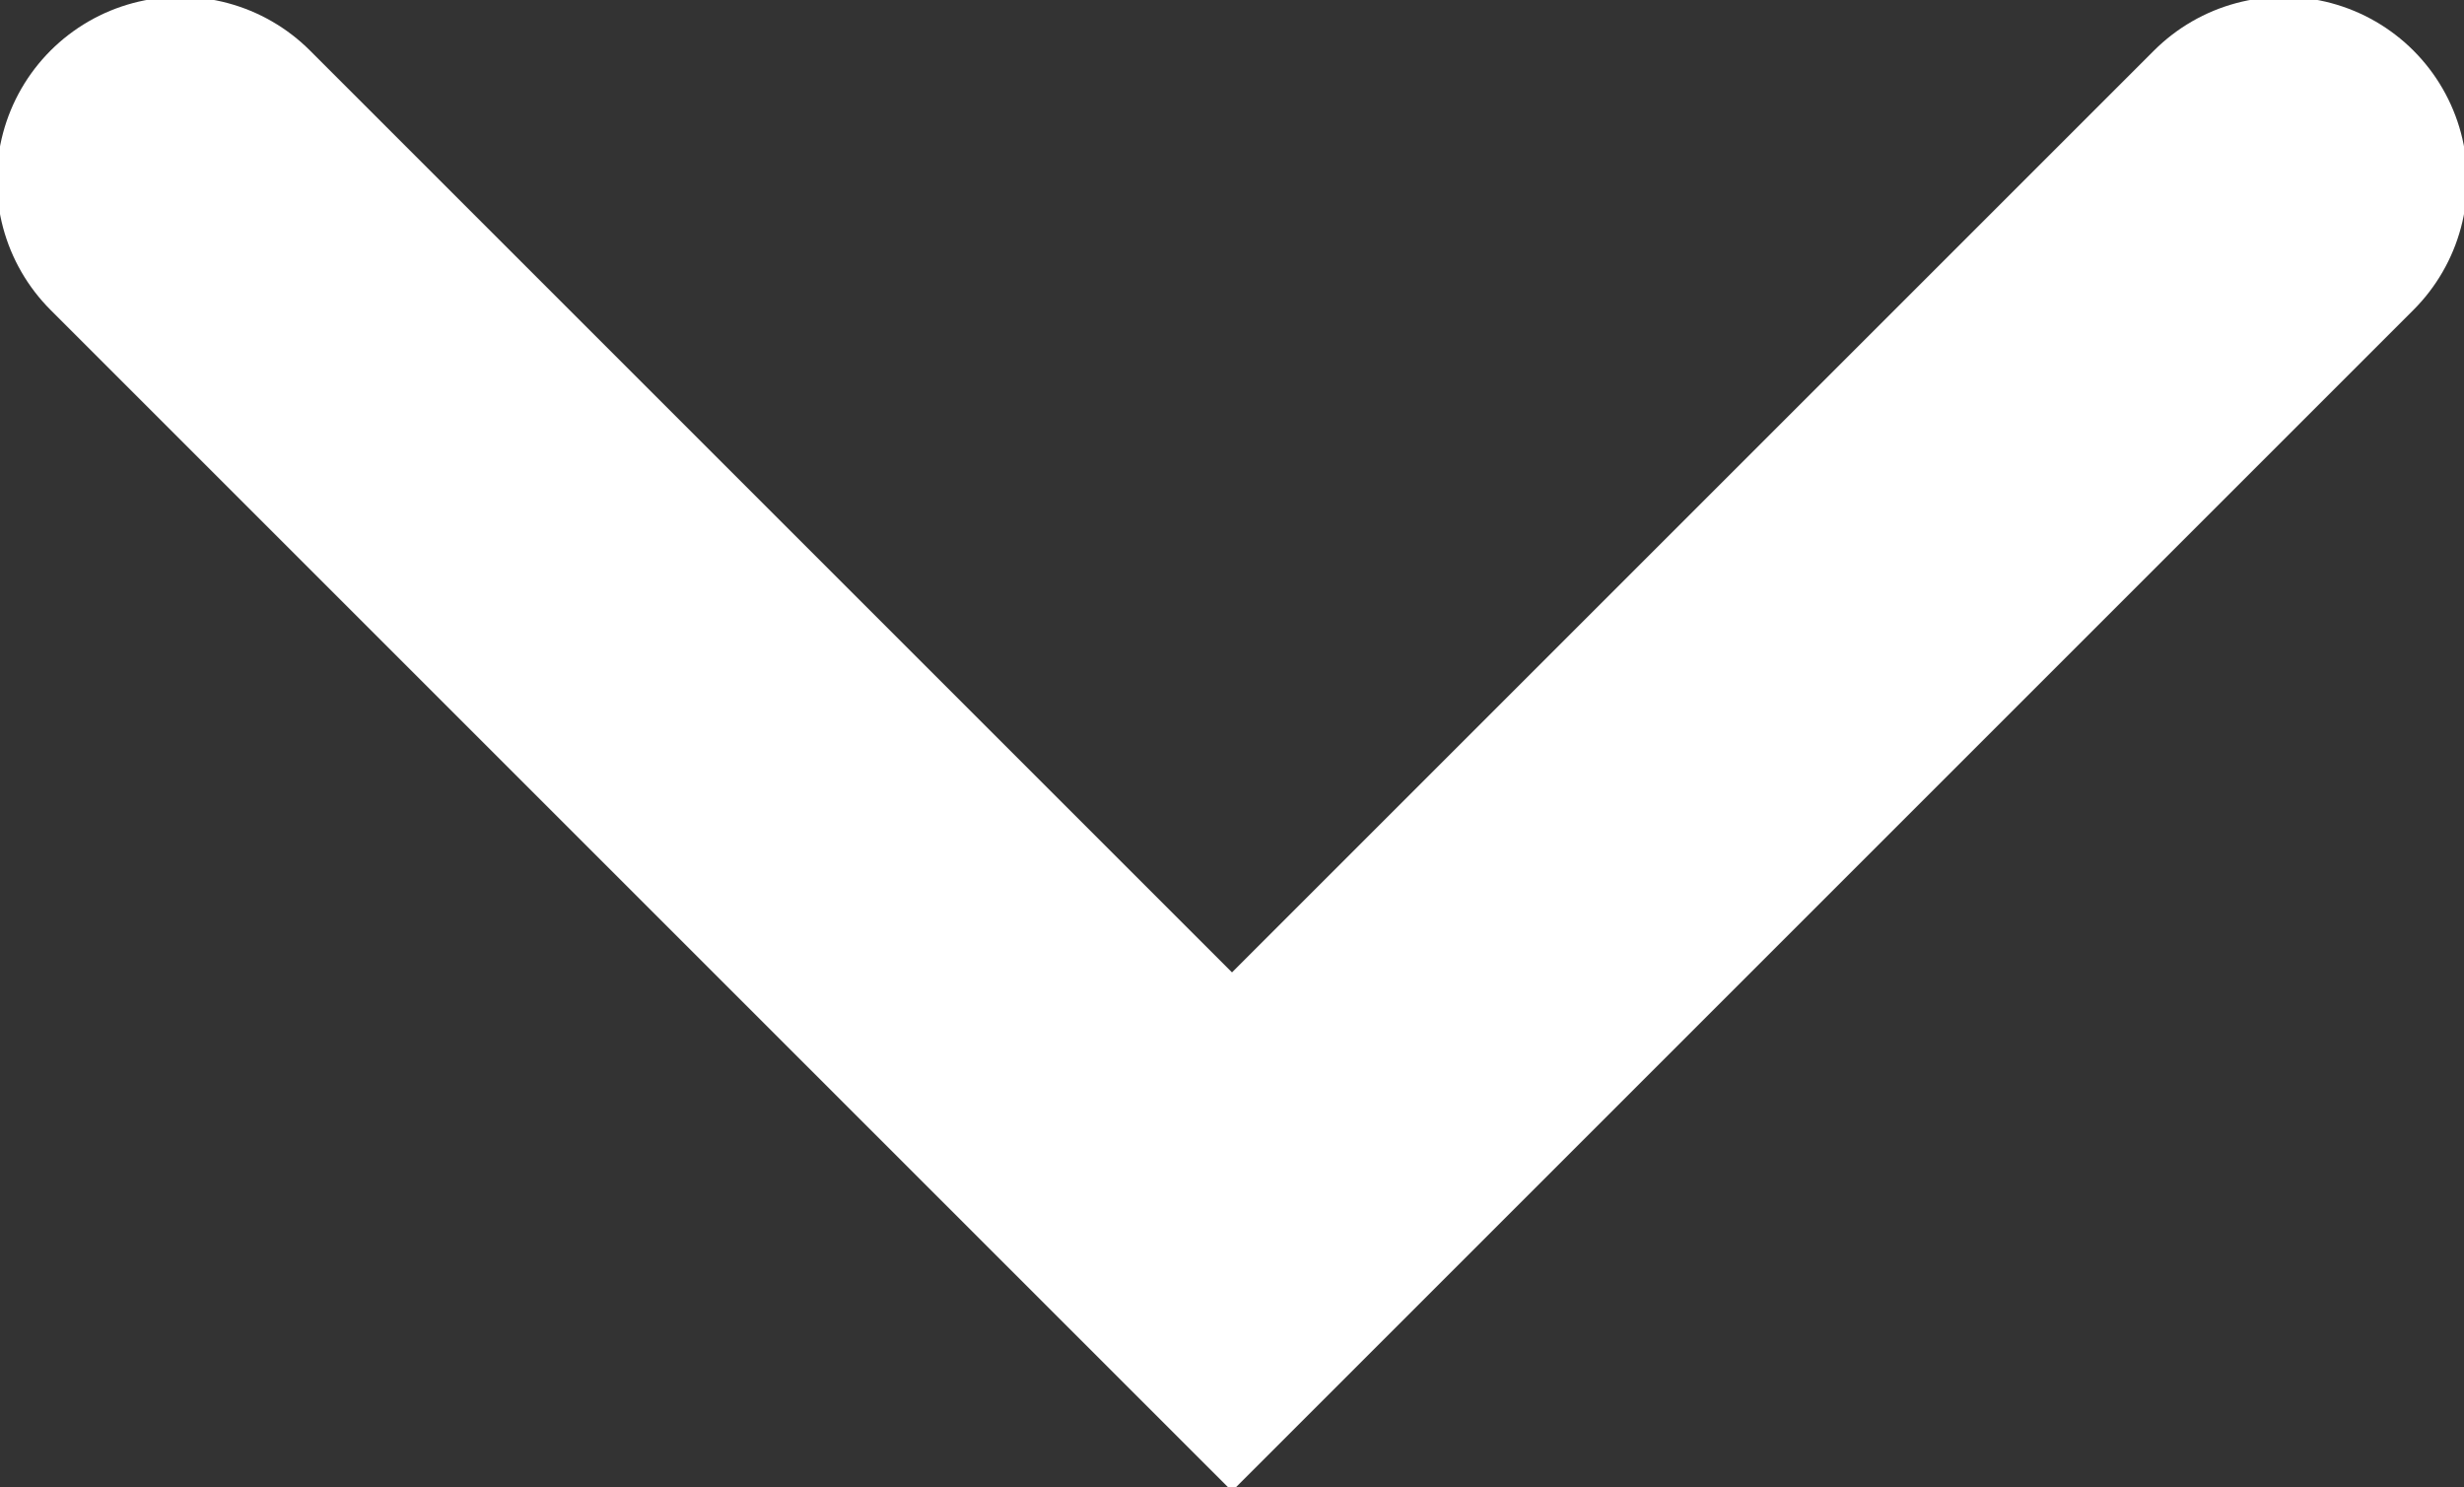 <?xml version="1.0" encoding="utf-8"?>
<!-- Generator: Adobe Illustrator 22.0.1, SVG Export Plug-In . SVG Version: 6.00 Build 0)  -->
<svg version="1.1" id="Layer_1" xmlns="http://www.w3.org/2000/svg" xmlns:xlink="http://www.w3.org/1999/xlink" x="0px" y="0px"
	 width="16.4px" height="9.9px" viewBox="0 0 16.4 9.9" style="enable-background:new 0 0 16.4 9.9;" xml:space="preserve">
<rect x="0" y="0" width="16.4" height="9.9" fill="#333333" stroke="none"/>
<style type="text/css">
	
		.st0{fill-rule:evenodd;clip-rule:evenodd;fill:none;stroke:#FFFFFF;stroke-width:2.442;stroke-linecap:round;stroke-miterlimit:10;}
</style>
<polyline class="st0" points="15.2,1.2 8.2,8.2 1.2,1.2 "/>
</svg>
